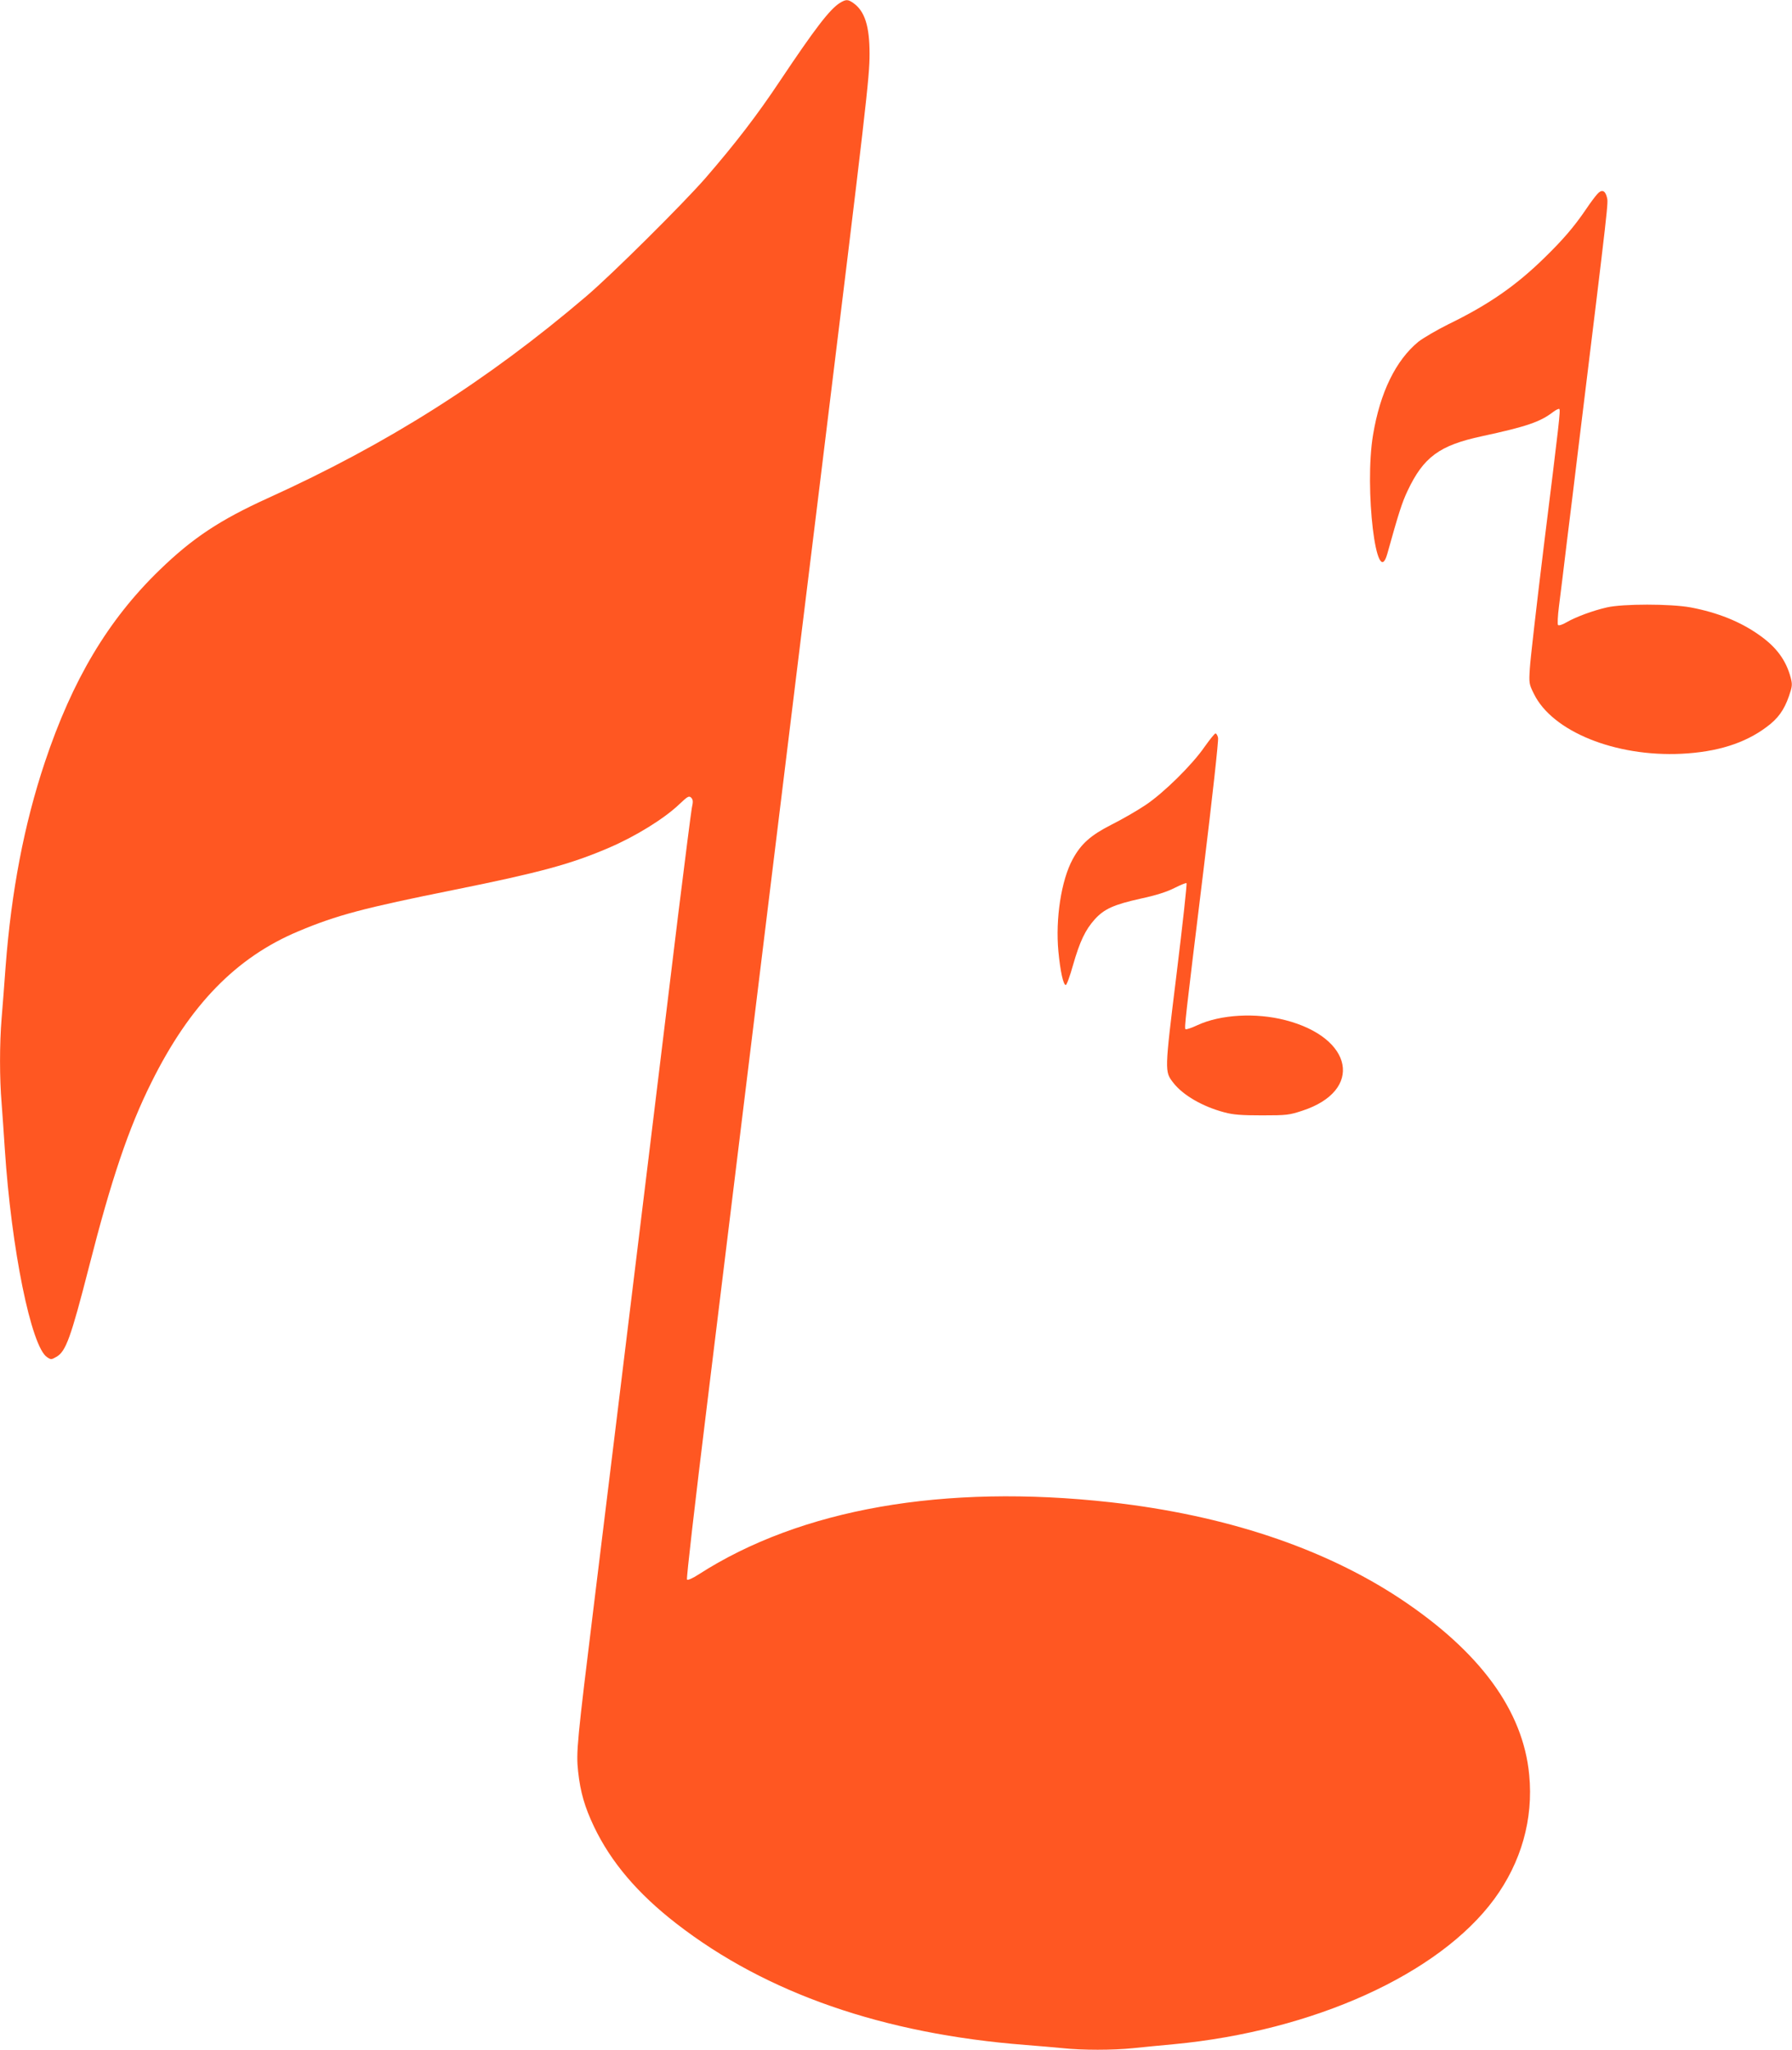 <?xml version="1.0" standalone="no"?>
<!DOCTYPE svg PUBLIC "-//W3C//DTD SVG 20010904//EN"
 "http://www.w3.org/TR/2001/REC-SVG-20010904/DTD/svg10.dtd">
<svg version="1.0" xmlns="http://www.w3.org/2000/svg"
 width="1119pt" height="1280pt" viewBox="0 0 1119 1280"
 preserveAspectRatio="xMidYMid meet">
<g transform="translate(0,1280) scale(0.1,-0.1)"
fill="#ff5722" stroke="none">
<path d="M5245 12782 c-63 -39 -155 -159 -373 -485 -145 -218 -280 -393 -465
-607 -142 -163 -587 -605 -747 -741 -617 -526 -1240 -921 -1988 -1260 -299
-136 -470 -249 -676 -449 -321 -311 -544 -685 -716 -1200 -129 -386 -209 -804
-245 -1276 -8 -110 -19 -255 -25 -324 -13 -157 -13 -377 0 -528 5 -65 14 -193
20 -287 41 -626 165 -1235 264 -1300 24 -16 27 -16 58 2 59 33 90 118 204 563
140 549 247 865 389 1150 240 484 529 781 917 944 243 102 406 145 977 260
535 108 725 160 961 261 167 71 348 183 442 273 52 49 60 54 74 41 12 -13 13
-24 4 -65 -5 -27 -43 -326 -85 -664 -41 -338 -124 -1022 -185 -1520 -61 -498
-144 -1179 -185 -1515 -41 -335 -111 -905 -155 -1265 -107 -871 -113 -931
-100 -1052 14 -129 41 -222 99 -344 106 -222 273 -419 516 -607 560 -434 1291
-688 2180 -757 77 -6 181 -15 232 -20 120 -13 313 -13 438 0 55 6 171 17 257
25 871 83 1653 437 1998 905 169 230 246 500 219 777 -38 402 -308 770 -807
1101 -480 317 -1095 521 -1807 601 -1040 116 -1936 -41 -2573 -451 -37 -24
-67 -37 -72 -32 -5 5 50 481 126 1099 73 600 237 1938 364 2975 127 1037 280
2288 341 2780 290 2365 309 2527 309 2674 0 172 -30 266 -100 316 -35 25 -47
25 -85 2z"/>
<path d="M9974 11588 c-12 -13 -43 -54 -69 -93 -76 -112 -146 -193 -262 -306
-179 -175 -350 -293 -599 -414 -72 -36 -156 -85 -187 -109 -141 -116 -239
-316 -283 -581 -56 -332 22 -983 89 -743 71 255 92 320 126 392 100 212 199
285 465 342 278 60 363 89 444 151 18 14 36 22 39 19 8 -8 0 -77 -98 -866 -44
-360 -83 -699 -86 -753 -6 -94 -5 -99 26 -161 115 -234 508 -393 921 -373 221
11 395 65 531 167 71 52 110 106 140 193 21 61 22 72 11 115 -29 109 -89 191
-196 266 -118 84 -260 141 -429 173 -126 23 -423 23 -523 0 -88 -20 -195 -60
-252 -93 -25 -15 -48 -22 -53 -17 -4 4 -2 57 6 118 8 61 30 241 49 400 20 160
52 421 71 580 195 1591 188 1535 179 1574 -11 43 -33 50 -60 19z"/>
<path d="M7523 8138 c-78 -114 -257 -290 -371 -366 -51 -34 -146 -89 -212
-122 -130 -66 -190 -120 -242 -216 -71 -131 -108 -371 -89 -575 12 -126 31
-210 46 -210 6 0 26 55 45 123 43 150 77 221 136 287 59 65 118 92 289 130 94
20 162 42 209 66 38 19 72 33 75 30 4 -2 -24 -257 -62 -567 -76 -617 -75 -608
-20 -680 60 -77 182 -148 318 -184 55 -15 106 -19 235 -19 155 0 170 2 252 29
383 125 321 456 -107 566 -183 47 -403 35 -546 -31 -38 -18 -72 -29 -76 -26
-8 9 -4 44 112 993 55 451 95 812 91 827 -3 15 -11 27 -16 27 -5 0 -35 -37
-67 -82z"/>
</g>
</svg>
